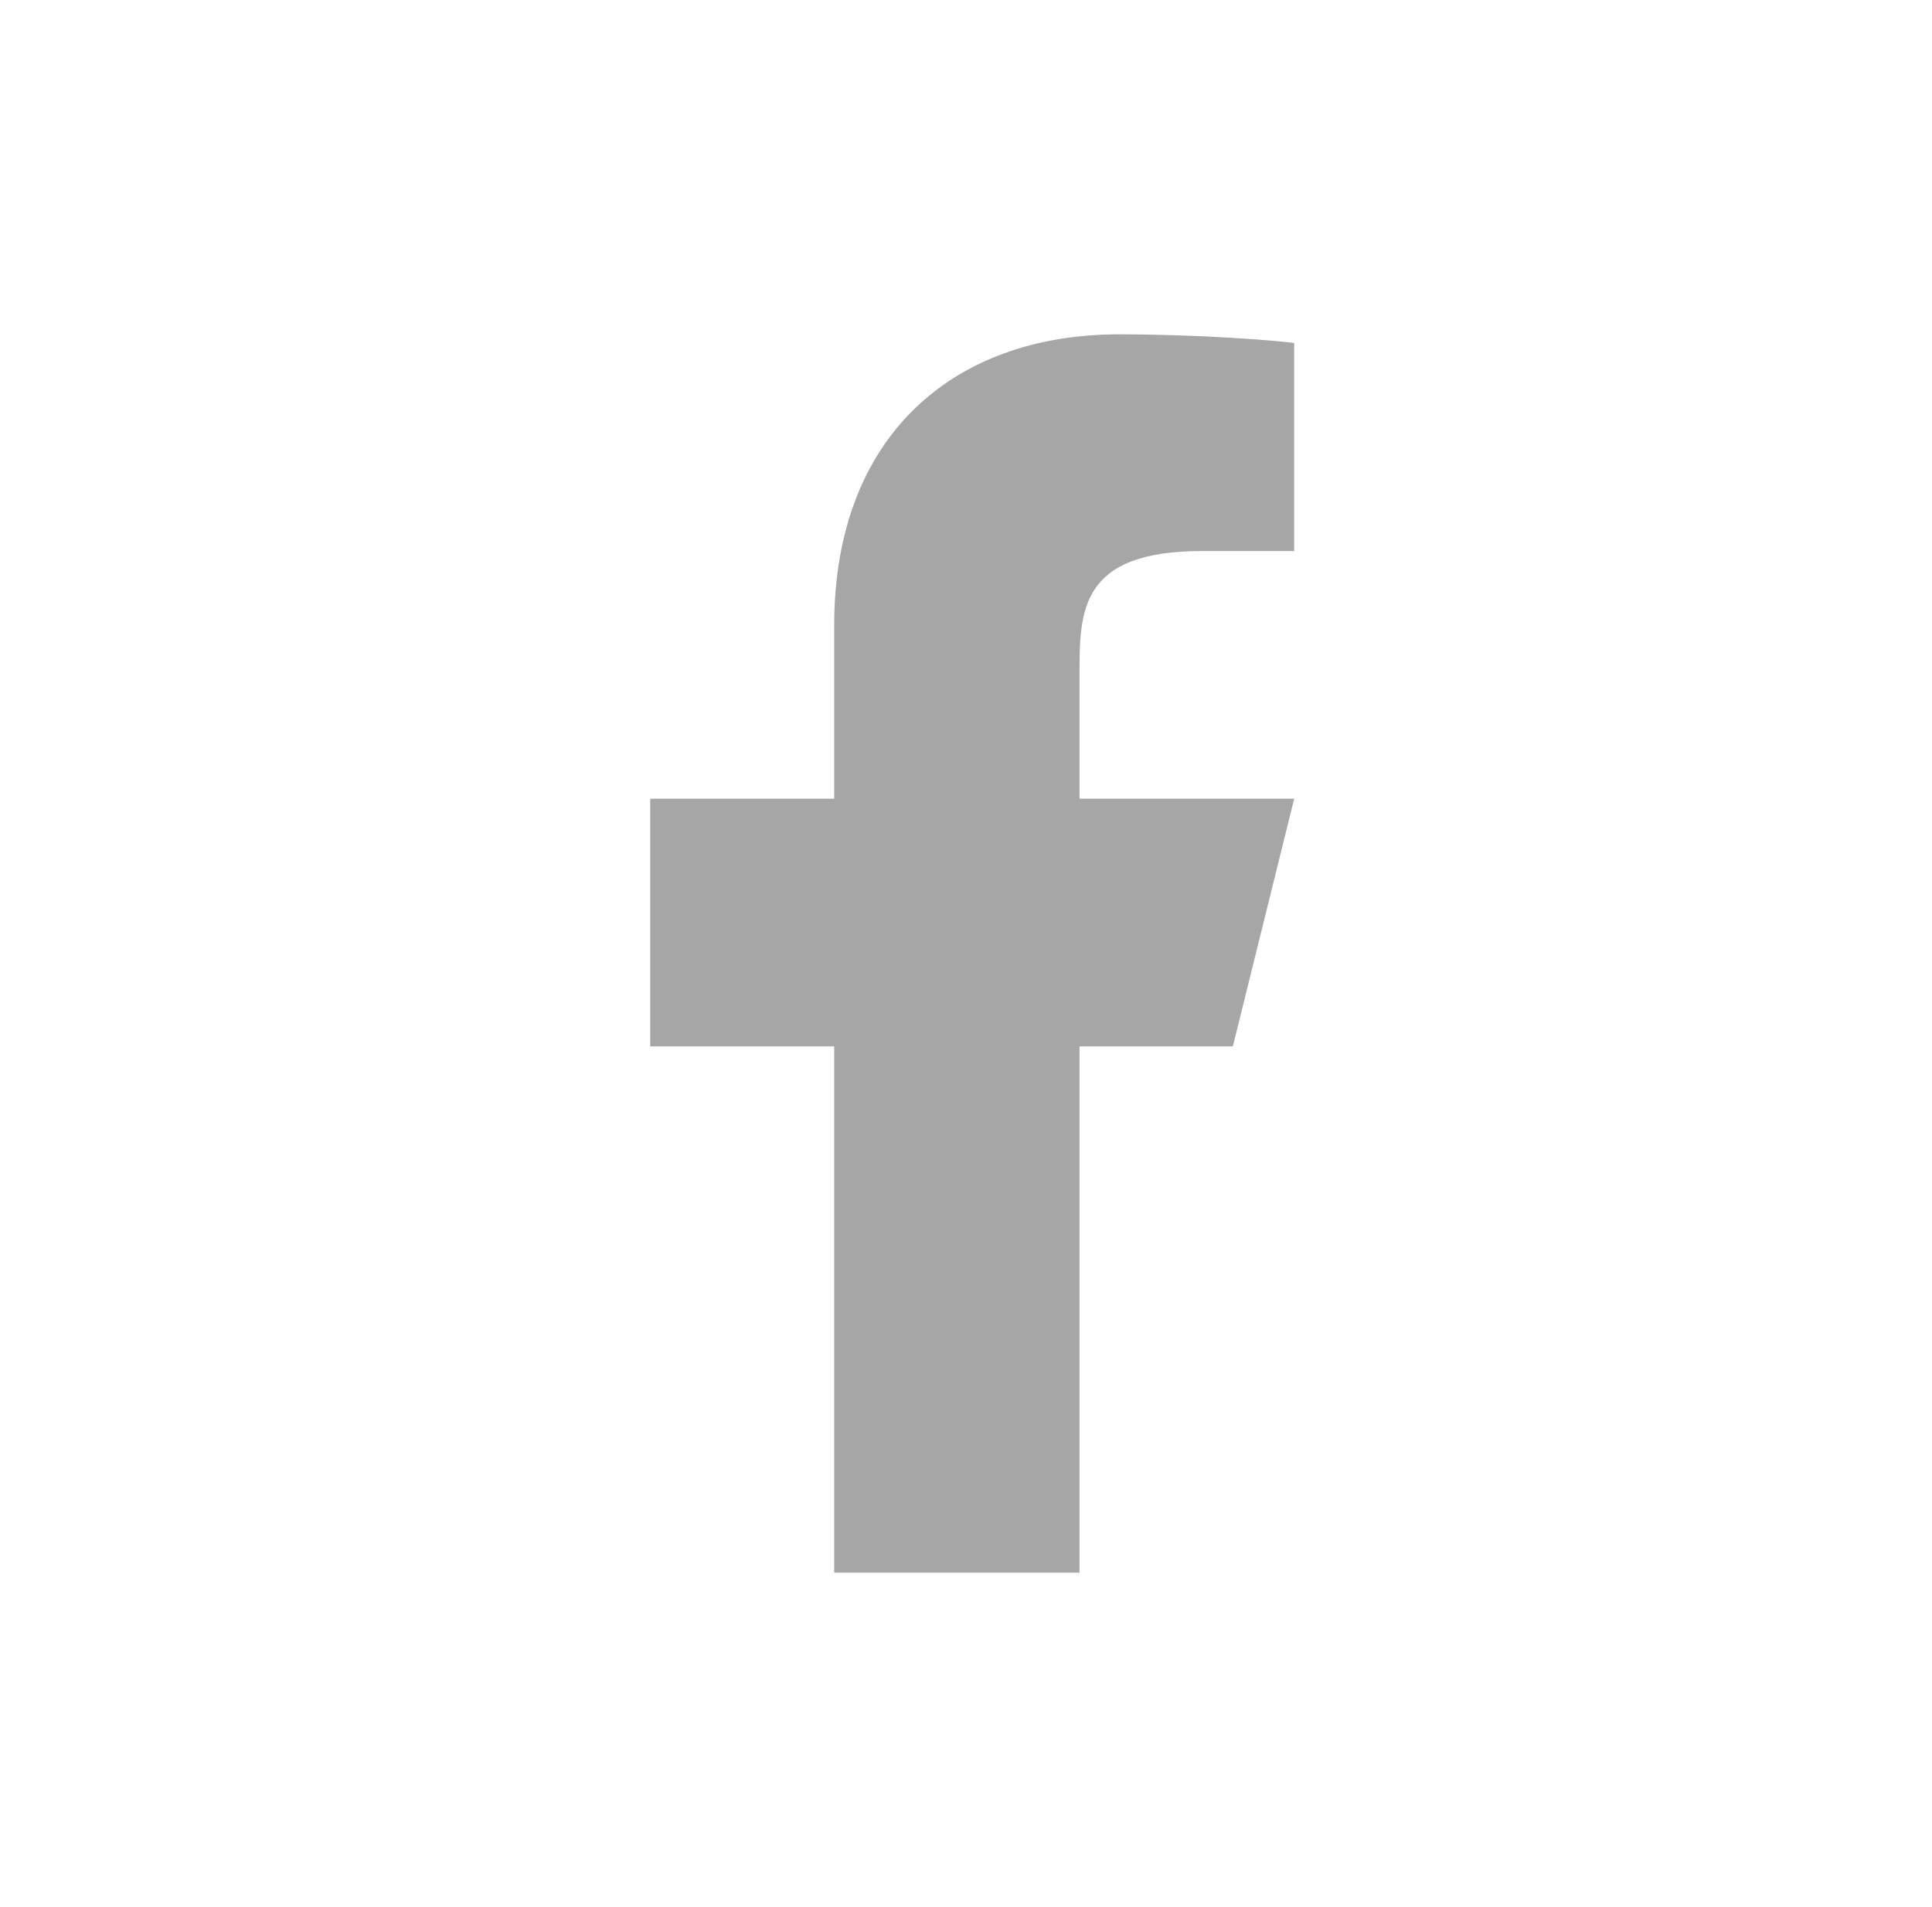 <svg width="78" height="77" viewBox="0 0 78 77" fill="none" xmlns="http://www.w3.org/2000/svg">
<path d="M43.583 42.25H49.774L52.25 32.25H43.583V27.25C43.583 24.675 43.583 22.25 48.536 22.25H52.25V13.85C51.443 13.742 48.395 13.5 45.175 13.5C38.453 13.5 33.679 17.642 33.679 25.25V32.25H26.25V42.25H33.679V63.5H43.583V42.25Z" fill="#A6A6A6"/>
</svg>
